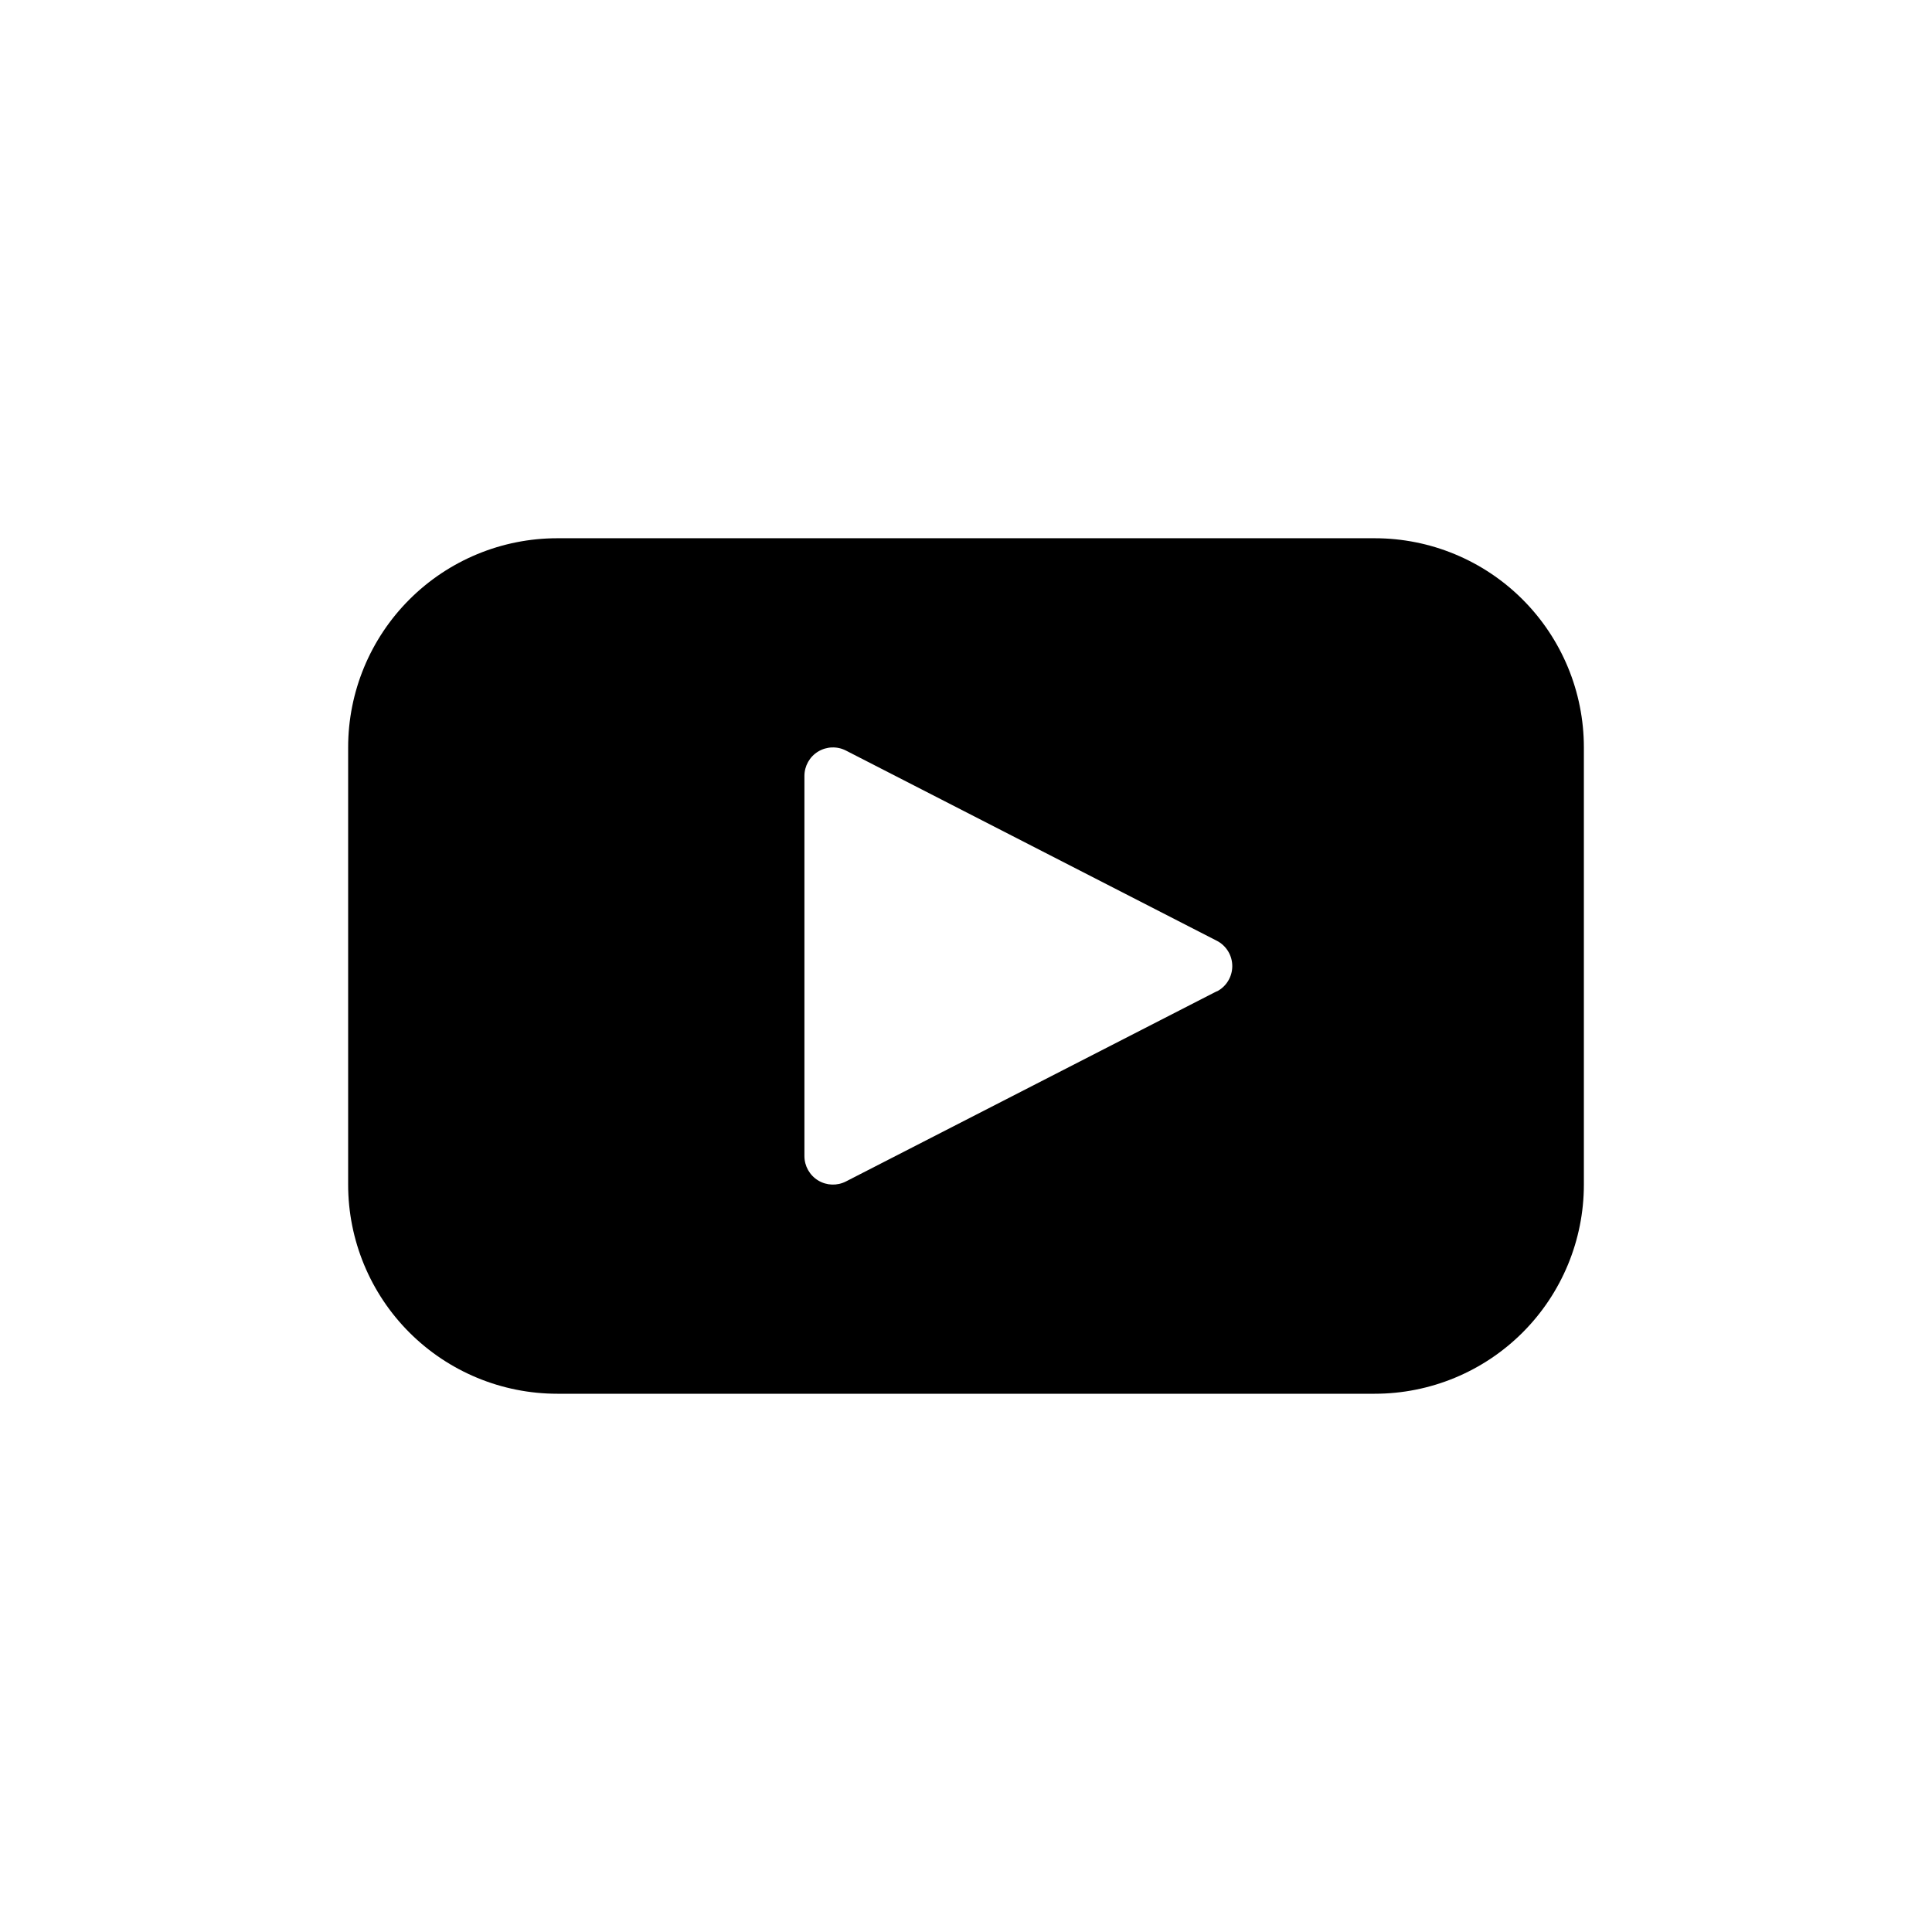 <?xml version="1.0" encoding="UTF-8"?>
<!-- Uploaded to: SVG Repo, www.svgrepo.com, Generator: SVG Repo Mixer Tools -->
<svg fill="#000000" width="800px" height="800px" version="1.1" viewBox="144 144 512 512" xmlns="http://www.w3.org/2000/svg">
 <path d="m508.32 286.64h-216.64c-14.699 0-28.793 5.84-39.188 16.234-10.395 10.391-16.23 24.488-16.23 39.184v115.88c0 14.695 5.836 28.793 16.23 39.188 10.395 10.391 24.488 16.23 39.188 16.23h216.64c14.699 0 28.797-5.84 39.188-16.23 10.395-10.395 16.234-24.492 16.234-39.188v-115.88c0-14.695-5.84-28.793-16.234-39.184-10.391-10.395-24.488-16.234-39.188-16.234zm-41.867 120.06-98.242 50.383c-2.34 1.211-5.144 1.117-7.398-0.254-2.254-1.367-3.629-3.812-3.633-6.449v-100.76c0.004-2.637 1.379-5.082 3.633-6.449 2.254-1.367 5.059-1.465 7.398-0.25l98.242 50.383v-0.004c2.527 1.293 4.113 3.891 4.113 6.727 0 2.836-1.586 5.434-4.113 6.727z"/>
</svg>